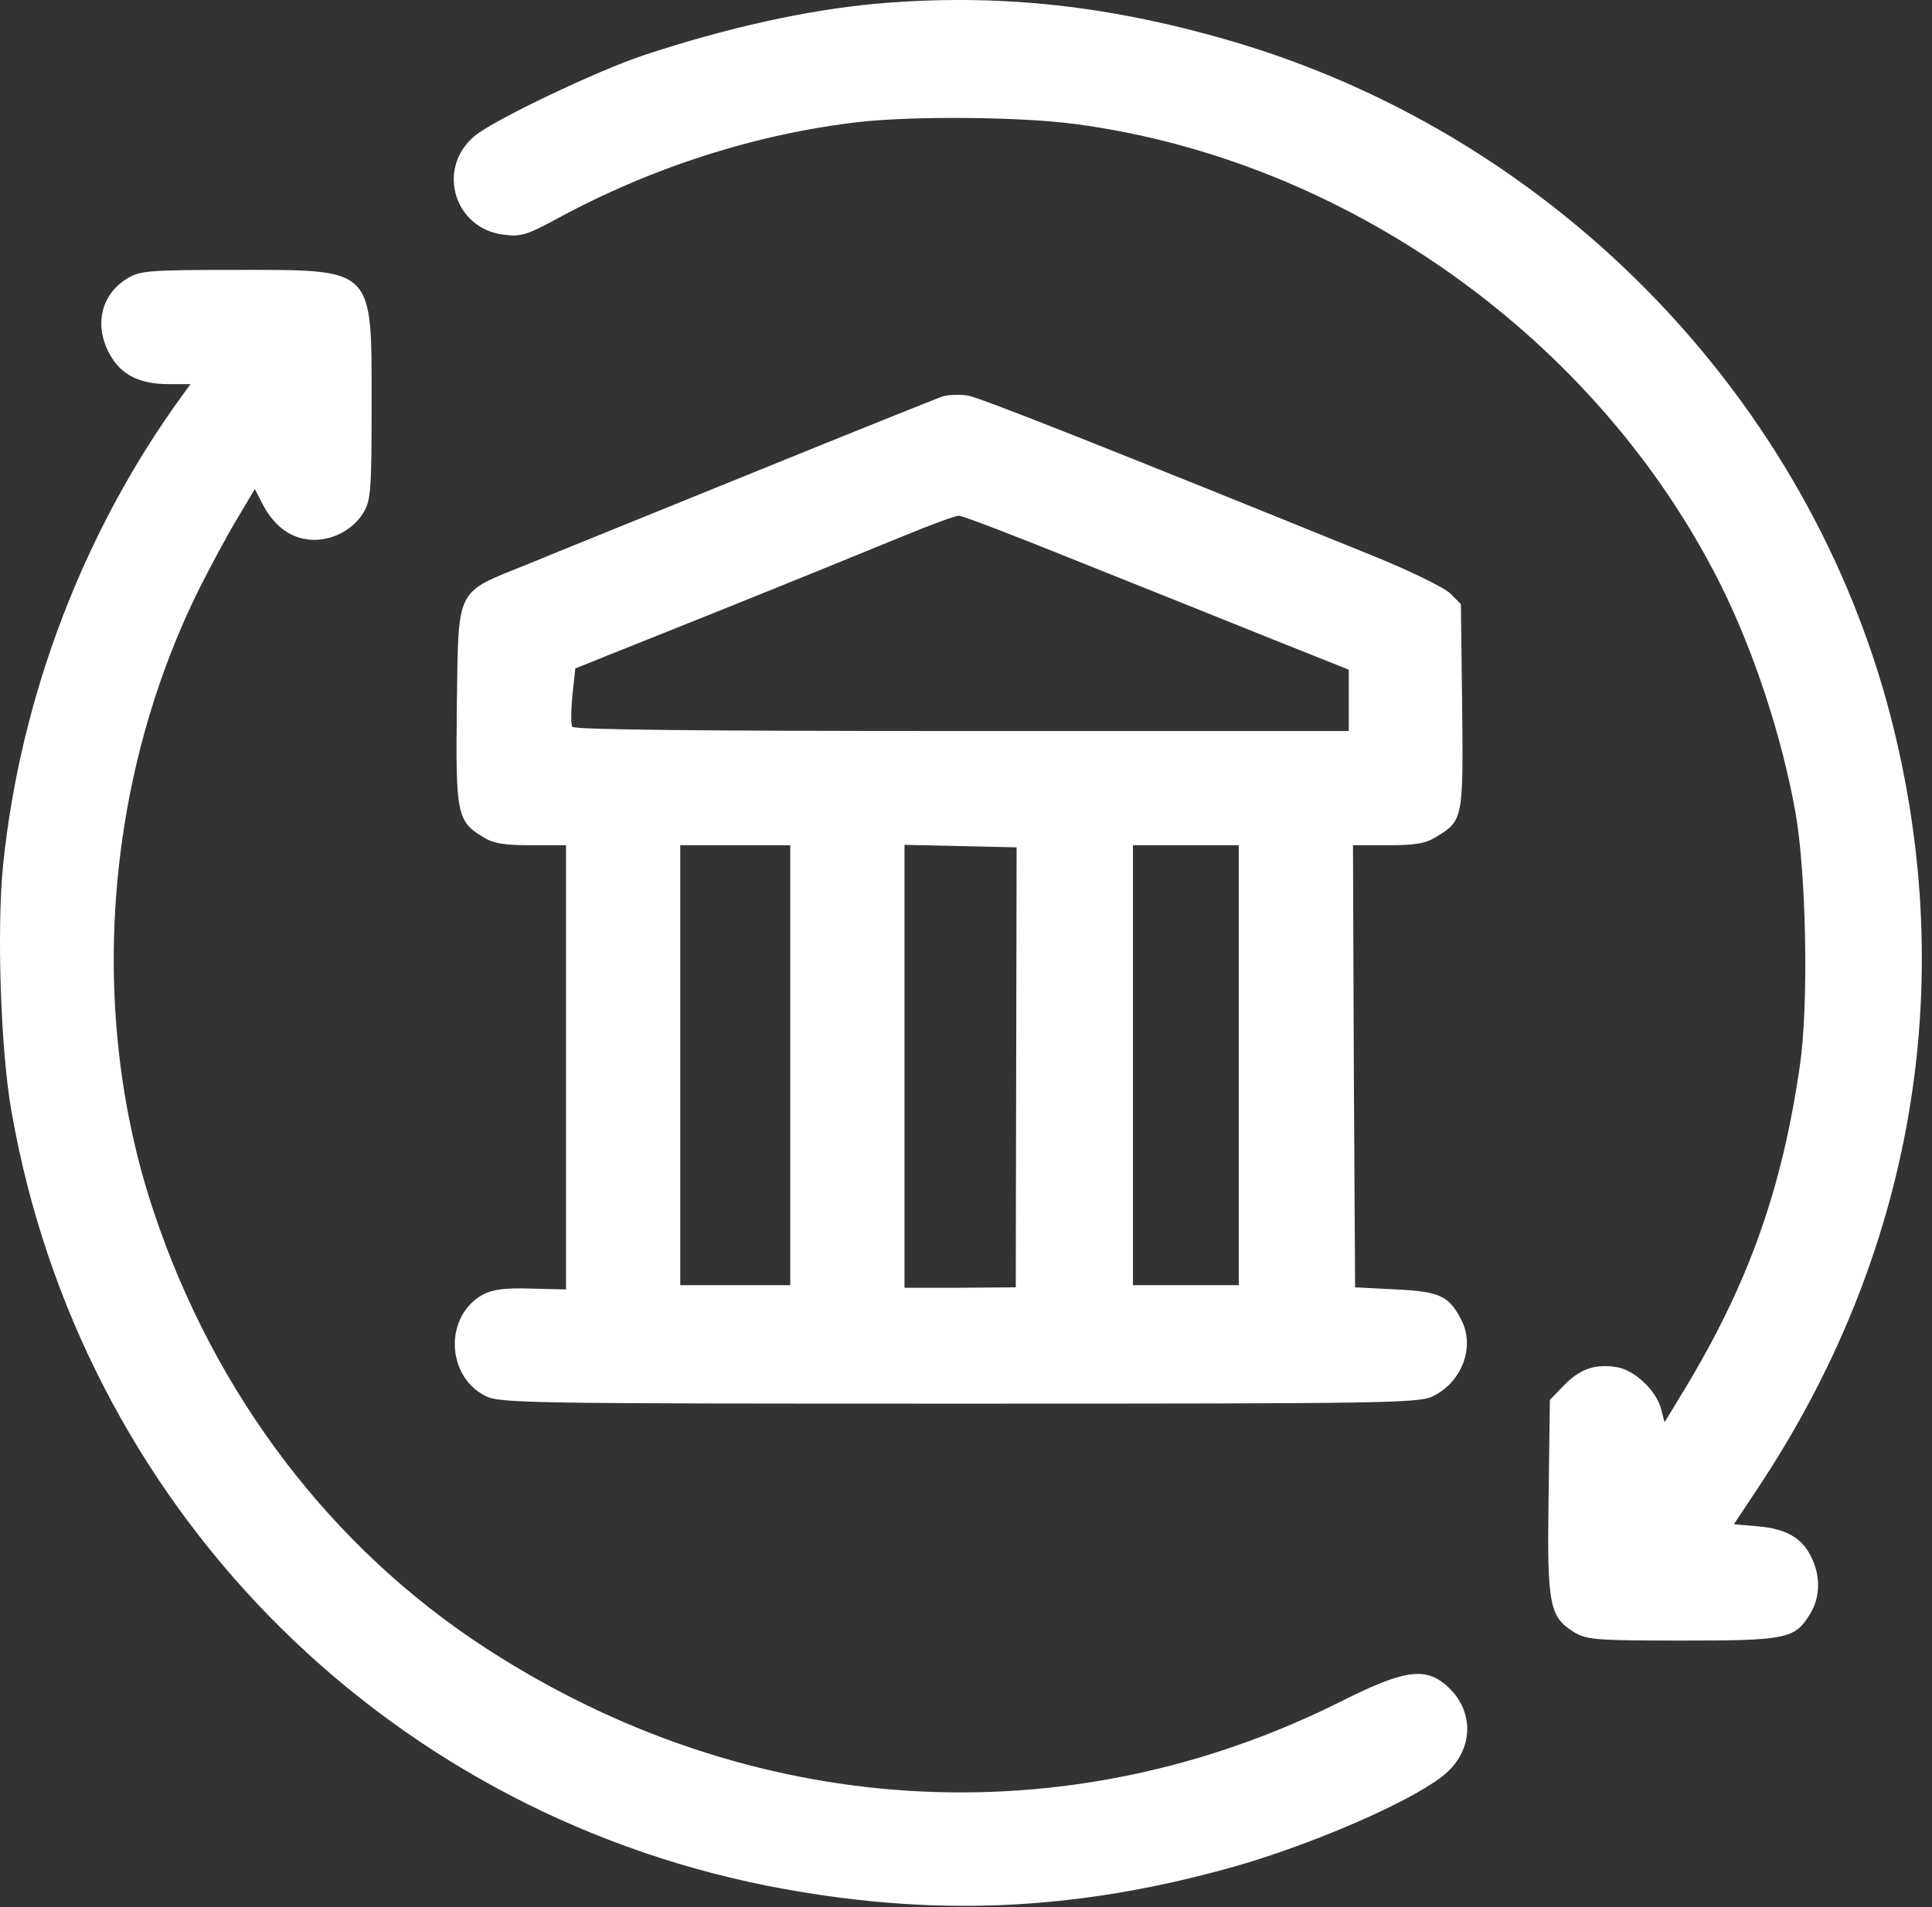 <svg width="79" height="78" viewBox="0 0 79 78" fill="none" xmlns="http://www.w3.org/2000/svg">
<rect x="0" y="0" width="79" height="78" fill="#333333" stroke="none"/>
<path d="M35.78 0.156C32.978 0.416 29.76 1.125 26.351 2.249C24.414 2.89 20.14 4.931 19.396 5.571C17.822 6.903 18.583 9.377 20.625 9.602C21.3 9.689 21.576 9.602 22.839 8.91C26.715 6.817 30.953 5.467 35.175 4.983C37.441 4.741 41.697 4.775 43.946 5.069C55.088 6.54 65.365 13.893 70.382 23.962C71.731 26.678 72.856 30.121 73.41 33.183C73.859 35.675 73.963 41.072 73.6 43.564C72.873 48.598 71.524 52.422 68.946 56.712L68.064 58.166L67.925 57.629C67.735 56.885 66.87 56.055 66.143 55.916C65.261 55.761 64.621 55.968 63.963 56.643L63.375 57.249L63.323 61.193C63.254 65.639 63.358 66.124 64.361 66.747C64.88 67.058 65.226 67.093 68.79 67.093C73.064 67.093 73.392 67.024 74.015 66.003C74.43 65.328 74.448 64.48 74.084 63.719C73.704 62.906 73.064 62.525 71.887 62.422L70.901 62.335L71.818 60.951C78.219 51.384 80.14 40.311 77.32 29.342C73.963 16.332 63.721 5.727 50.694 1.782C45.503 0.225 40.849 -0.294 35.78 0.156Z" fill="white"/>
<path d="M5.212 11.384C4.122 12.041 3.828 13.322 4.503 14.515C4.953 15.329 5.714 15.709 6.89 15.709H7.79L7.513 16.09C3.447 21.643 0.835 28.46 0.126 35.38C-0.134 37.958 0.022 42.958 0.472 45.467C3.274 61.47 15.489 73.961 31.405 77.127C38.032 78.424 43.931 78.182 50.488 76.331C53.585 75.449 57.495 73.771 58.931 72.681C60.315 71.643 60.35 69.878 59.035 68.84C58.204 68.182 57.305 68.338 54.831 69.584C43.568 75.224 30.644 74.411 19.866 67.404C13.551 63.304 8.776 57.023 6.285 49.549C3.568 41.435 4.278 31.885 8.136 24.1C8.603 23.166 9.312 21.851 9.71 21.193L10.42 20L10.714 20.571C11.164 21.453 11.786 21.955 12.565 22.058C13.447 22.18 14.382 21.73 14.849 20.986C15.16 20.467 15.195 20.138 15.195 16.557C15.195 10.882 15.35 11.038 9.624 11.038C6.094 11.038 5.714 11.072 5.212 11.384Z" fill="white"/>
<path d="M38.542 16.211C38.3 16.298 34.84 17.682 30.843 19.308C26.847 20.934 22.643 22.63 21.518 23.097C18.594 24.273 18.75 23.979 18.681 28.858C18.629 33.27 18.681 33.581 19.736 34.221C20.169 34.498 20.601 34.567 21.726 34.567H23.144V43.65V52.733L21.726 52.699C20.653 52.664 20.151 52.733 19.753 52.941C18.162 53.806 18.231 56.28 19.857 57.093C20.428 57.387 21.708 57.404 39.234 57.404C56.76 57.404 58.04 57.387 58.611 57.093C59.787 56.505 60.324 55.069 59.753 53.979C59.251 52.993 58.87 52.82 57.089 52.733L55.41 52.647L55.358 43.598L55.324 34.567H56.742C57.867 34.567 58.3 34.498 58.732 34.221C59.822 33.564 59.839 33.477 59.787 28.875L59.736 24.706L59.303 24.273C59.061 24.031 57.711 23.374 56.275 22.785C45.324 18.339 40.082 16.263 39.58 16.177C39.251 16.125 38.784 16.142 38.542 16.211ZM44.39 23.079C47.123 24.169 50.653 25.588 52.244 26.228L55.151 27.387V28.633V29.896H39.338C28.681 29.896 23.473 29.844 23.404 29.723C23.335 29.619 23.352 29.048 23.404 28.443L23.525 27.335L29.269 25.035C32.417 23.771 35.895 22.353 36.985 21.903C38.075 21.453 39.078 21.09 39.2 21.09C39.321 21.073 41.656 21.972 44.39 23.079ZM32.314 43.564V52.56H30.065H27.816V43.564V34.567H30.065H32.314V43.564ZM41.552 43.65L41.535 52.647L39.269 52.664H36.985V43.616V34.55L39.286 34.602L41.57 34.654L41.552 43.65ZM50.653 43.564V52.56H48.49H46.327V43.564V34.567H48.49H50.653V43.564Z" fill="white"/>
</svg>
